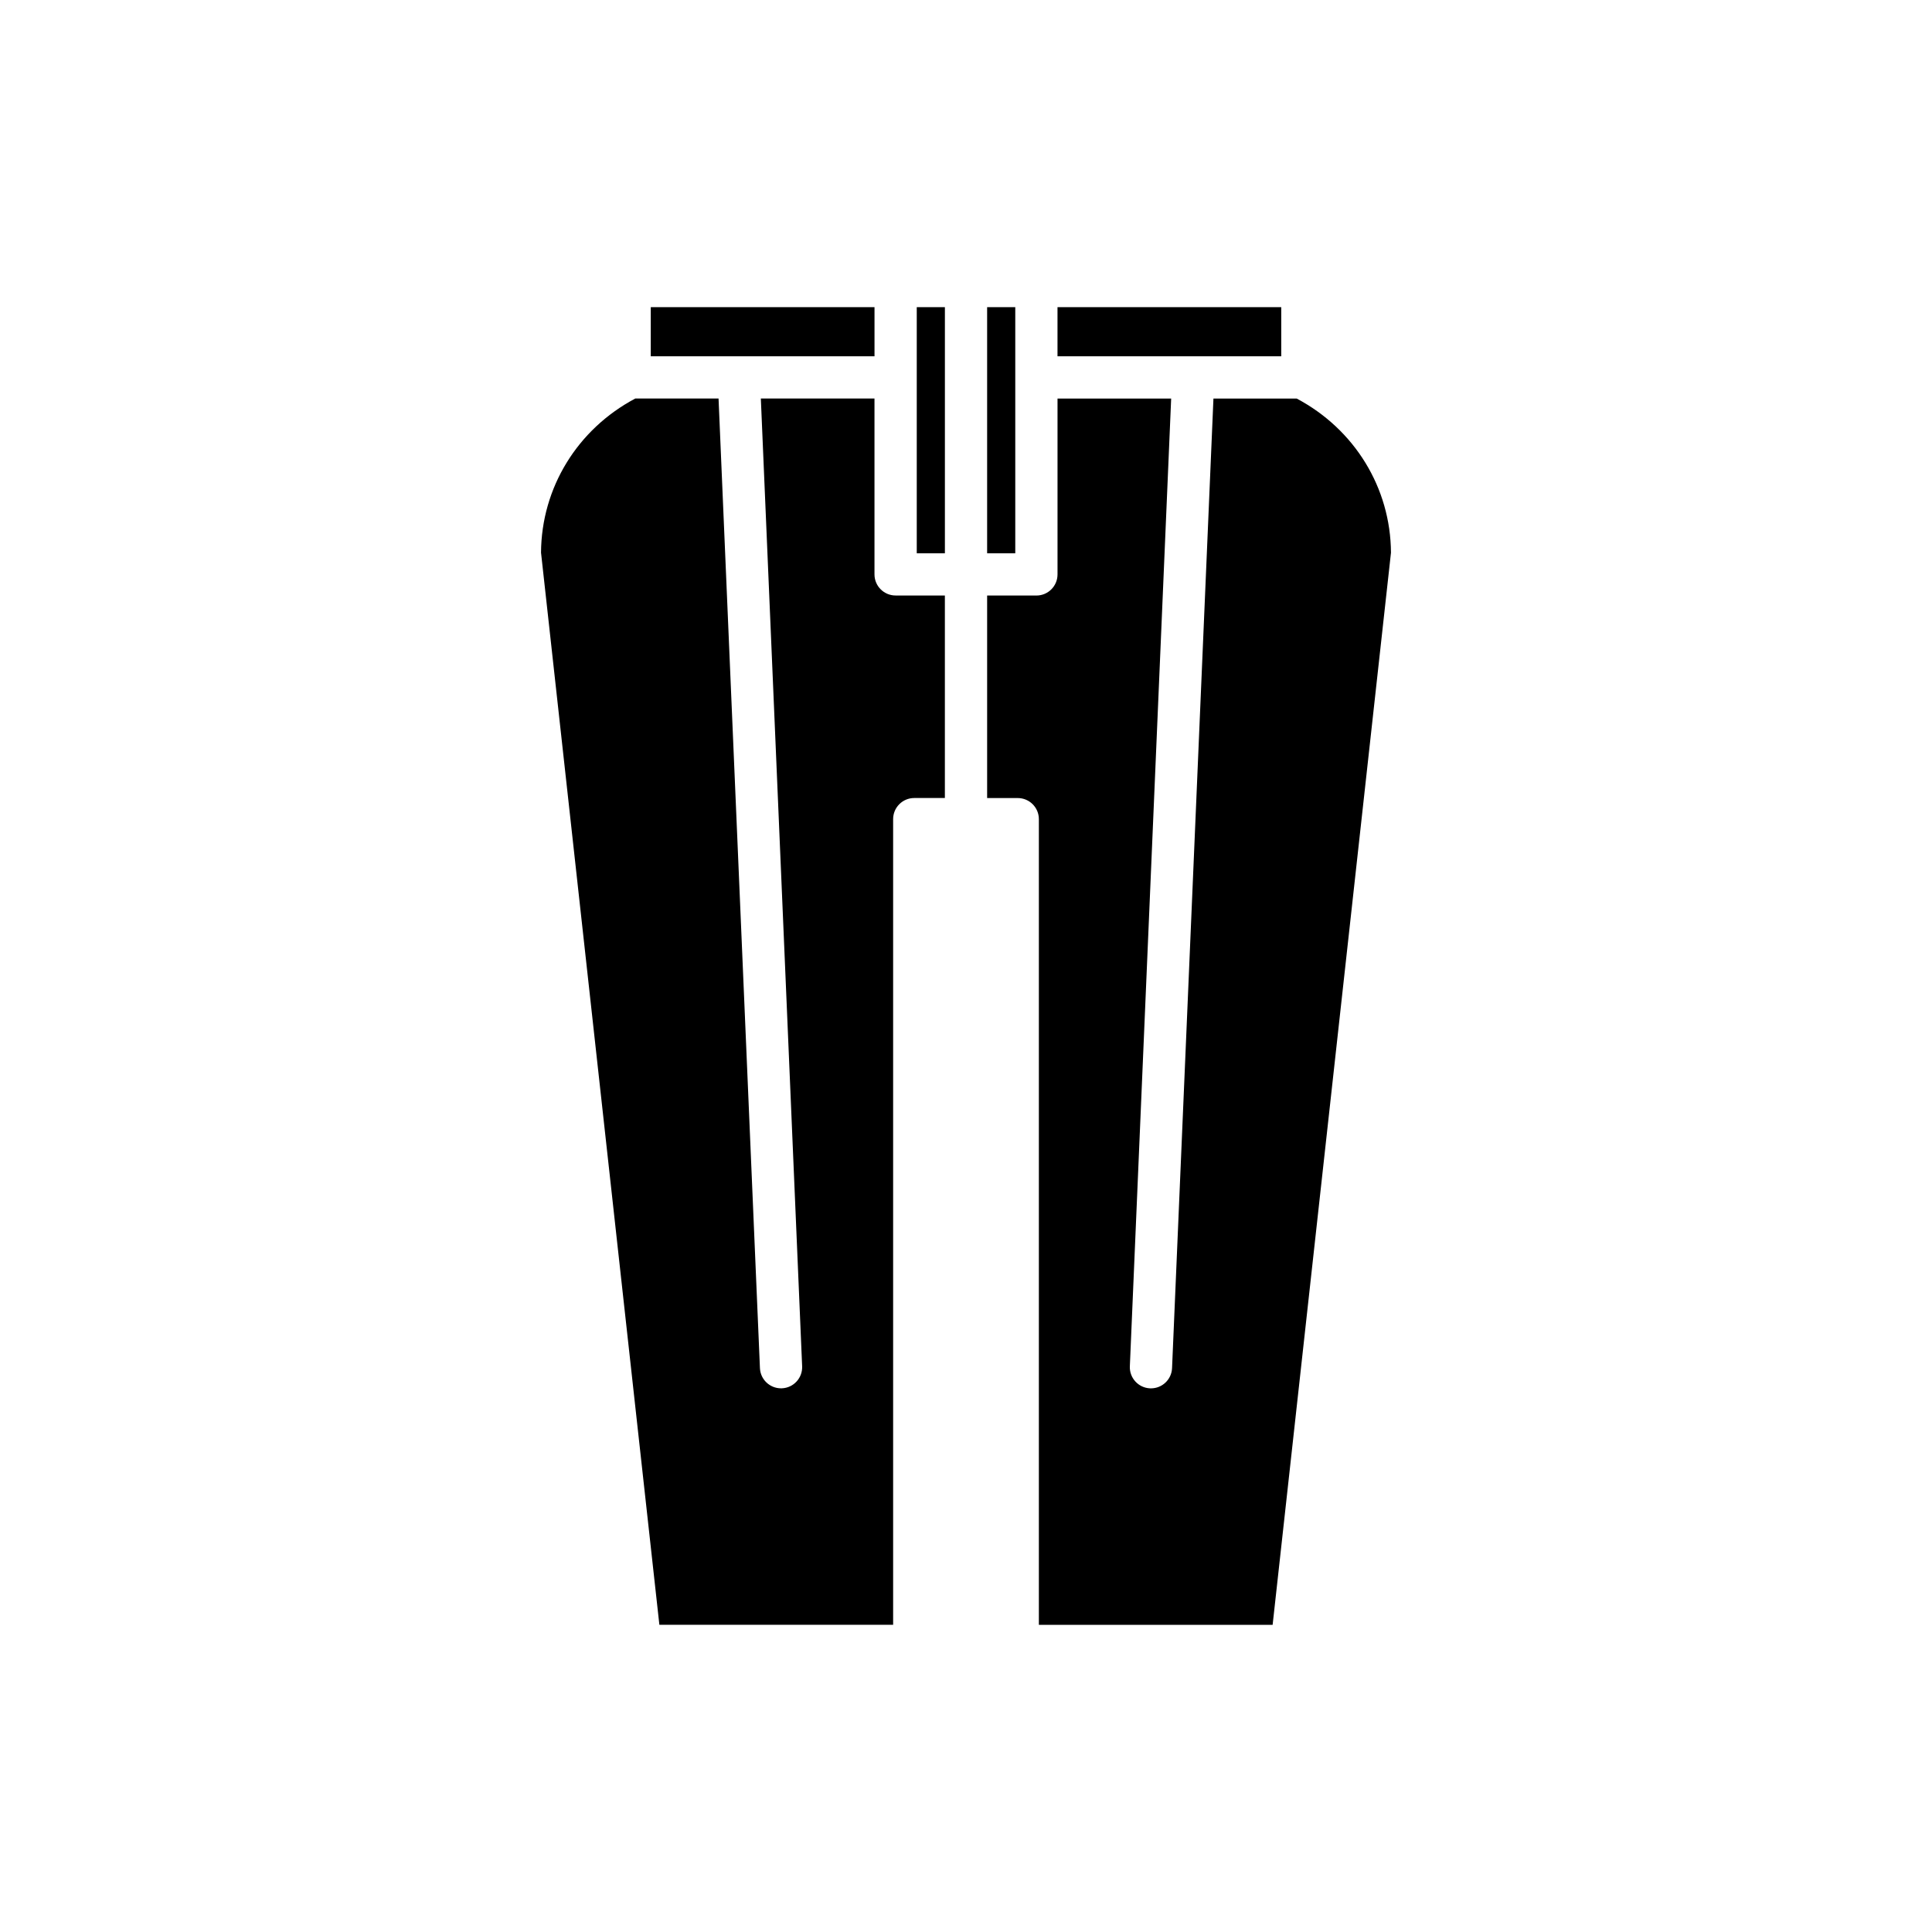 <?xml version="1.0" encoding="UTF-8"?>
<!-- Uploaded to: SVG Repo, www.svgrepo.com, Generator: SVG Repo Mixer Tools -->
<svg fill="#000000" width="800px" height="800px" version="1.1" viewBox="144 144 512 512" xmlns="http://www.w3.org/2000/svg">
 <g>
  <path d="m424.25 225.4h59.293v13.02h-59.293z"/>
  <path d="m405.6 225.4h7.457v65.223h-7.457z"/>
  <path d="m316.46 225.4h59.293v13.02h-59.293z"/>
  <path d="m380.69 574.59v-213.51c0-3.094 2.504-5.598 5.598-5.598h8.113v-53.668h-13.055c-3.094 0-5.598-2.504-5.598-5.598v-46.605h-30.117l10.945 256.47c0.129 3.09-2.262 5.703-5.352 5.832-0.082 0.004-0.164 0.004-0.246 0.004-2.981 0-5.461-2.352-5.586-5.356l-10.969-256.95h-22.066c-15.324 8.129-24.871 23.617-24.98 40.836l31.363 284.14z"/>
  <path d="m386.95 225.4h7.457v65.223h-7.457z"/>
  <path d="m487.64 249.62h-22.066l-10.969 256.95c-0.125 3.008-2.606 5.356-5.586 5.356-0.082 0-0.164 0-0.246-0.004-3.09-0.133-5.484-2.746-5.352-5.832l10.949-256.47h-30.117v46.605c0 3.094-2.504 5.598-5.598 5.598h-13.055v53.668h8.113c3.094 0 5.598 2.504 5.598 5.598v213.51h61.949l31.363-284.14c-0.109-17.223-9.66-32.715-24.984-40.84z"/>
 </g>
</svg>